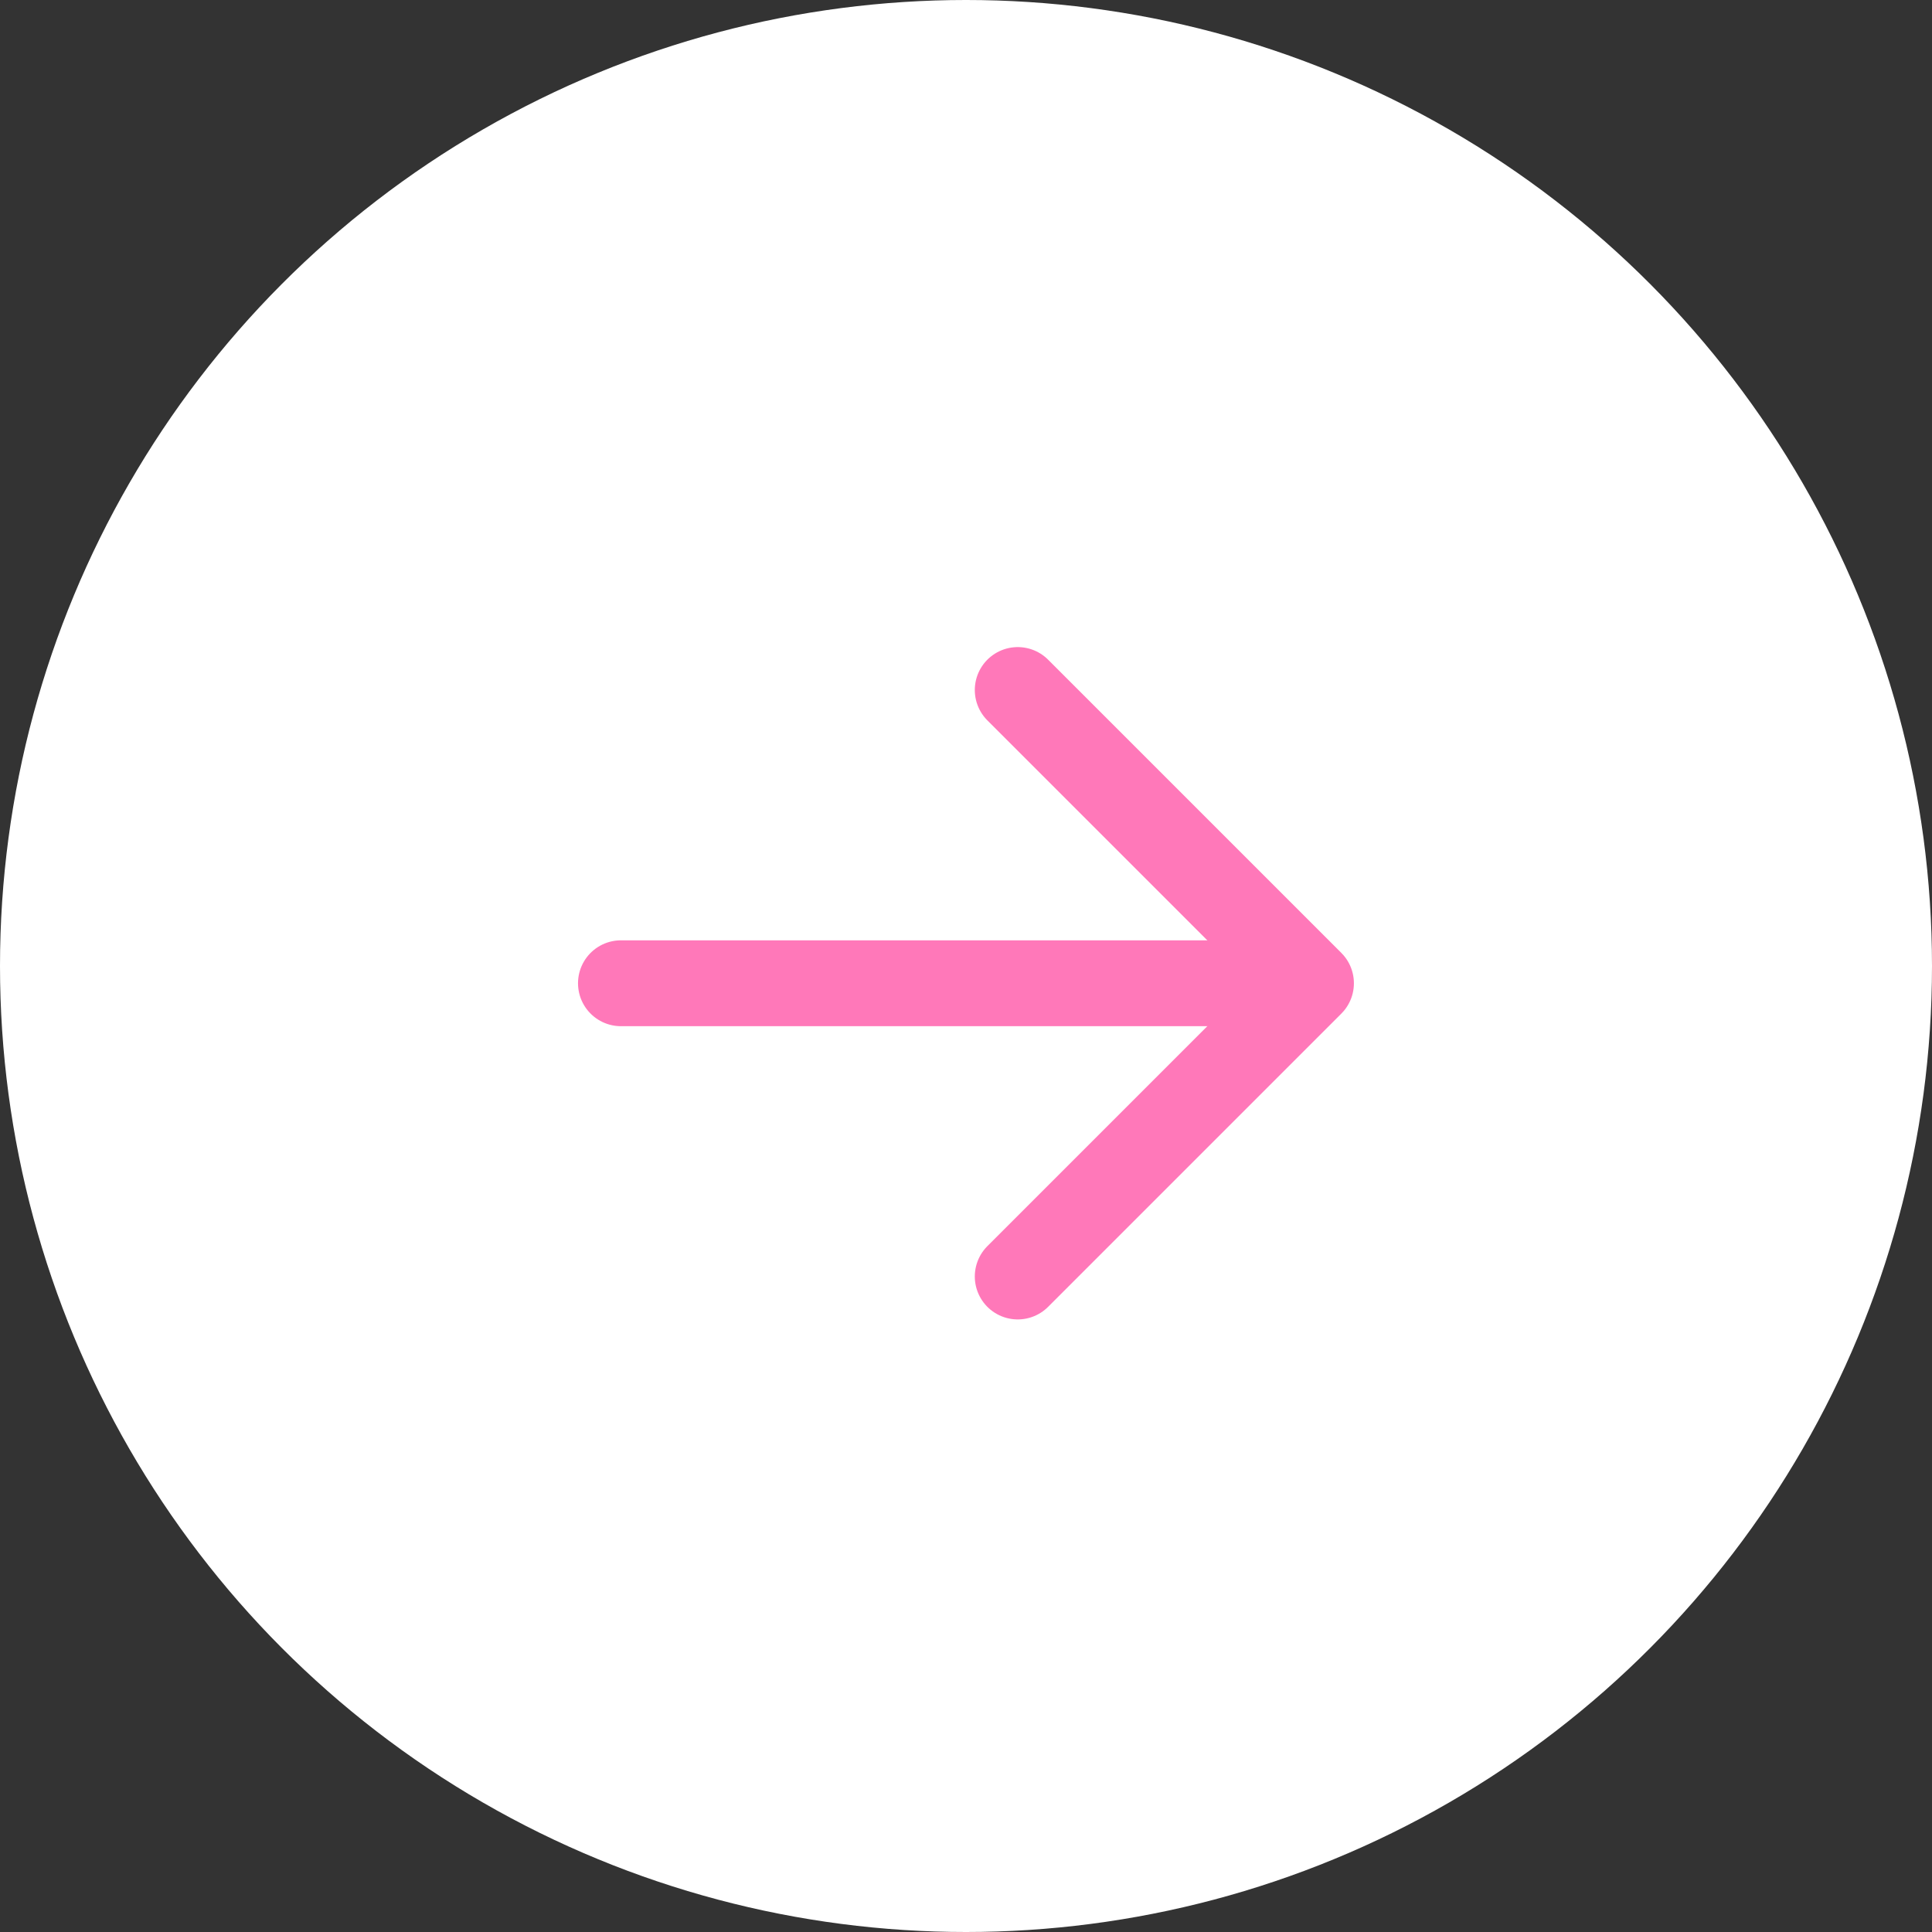 <?xml version="1.0" encoding="UTF-8"?> <svg xmlns="http://www.w3.org/2000/svg" width="45" height="45" viewBox="0 0 45 45" fill="none"><rect x="0" y="0" width="45" height="45" fill="#333333" stroke="none"/><circle cx="22.5" cy="22.5" r="22.5" transform="matrix(-1 0 0 1 45 0)" fill="white"></circle><path d="M14.463 22.902H30.047H14.463Z" fill="#FF78B9"></path><path d="M14.463 22.902H30.047" stroke="#FF78B9" stroke-width="2" stroke-linecap="round" stroke-linejoin="round"></path><path d="M30.535 22.902L23.705 16.072L30.535 22.902ZM30.535 22.902L23.705 29.732L30.535 22.902Z" fill="#FF78B9"></path><path d="M23.705 16.072L30.535 22.902L23.705 29.732" stroke="#FF78B9" stroke-width="2" stroke-linecap="round" stroke-linejoin="round"></path></svg> 